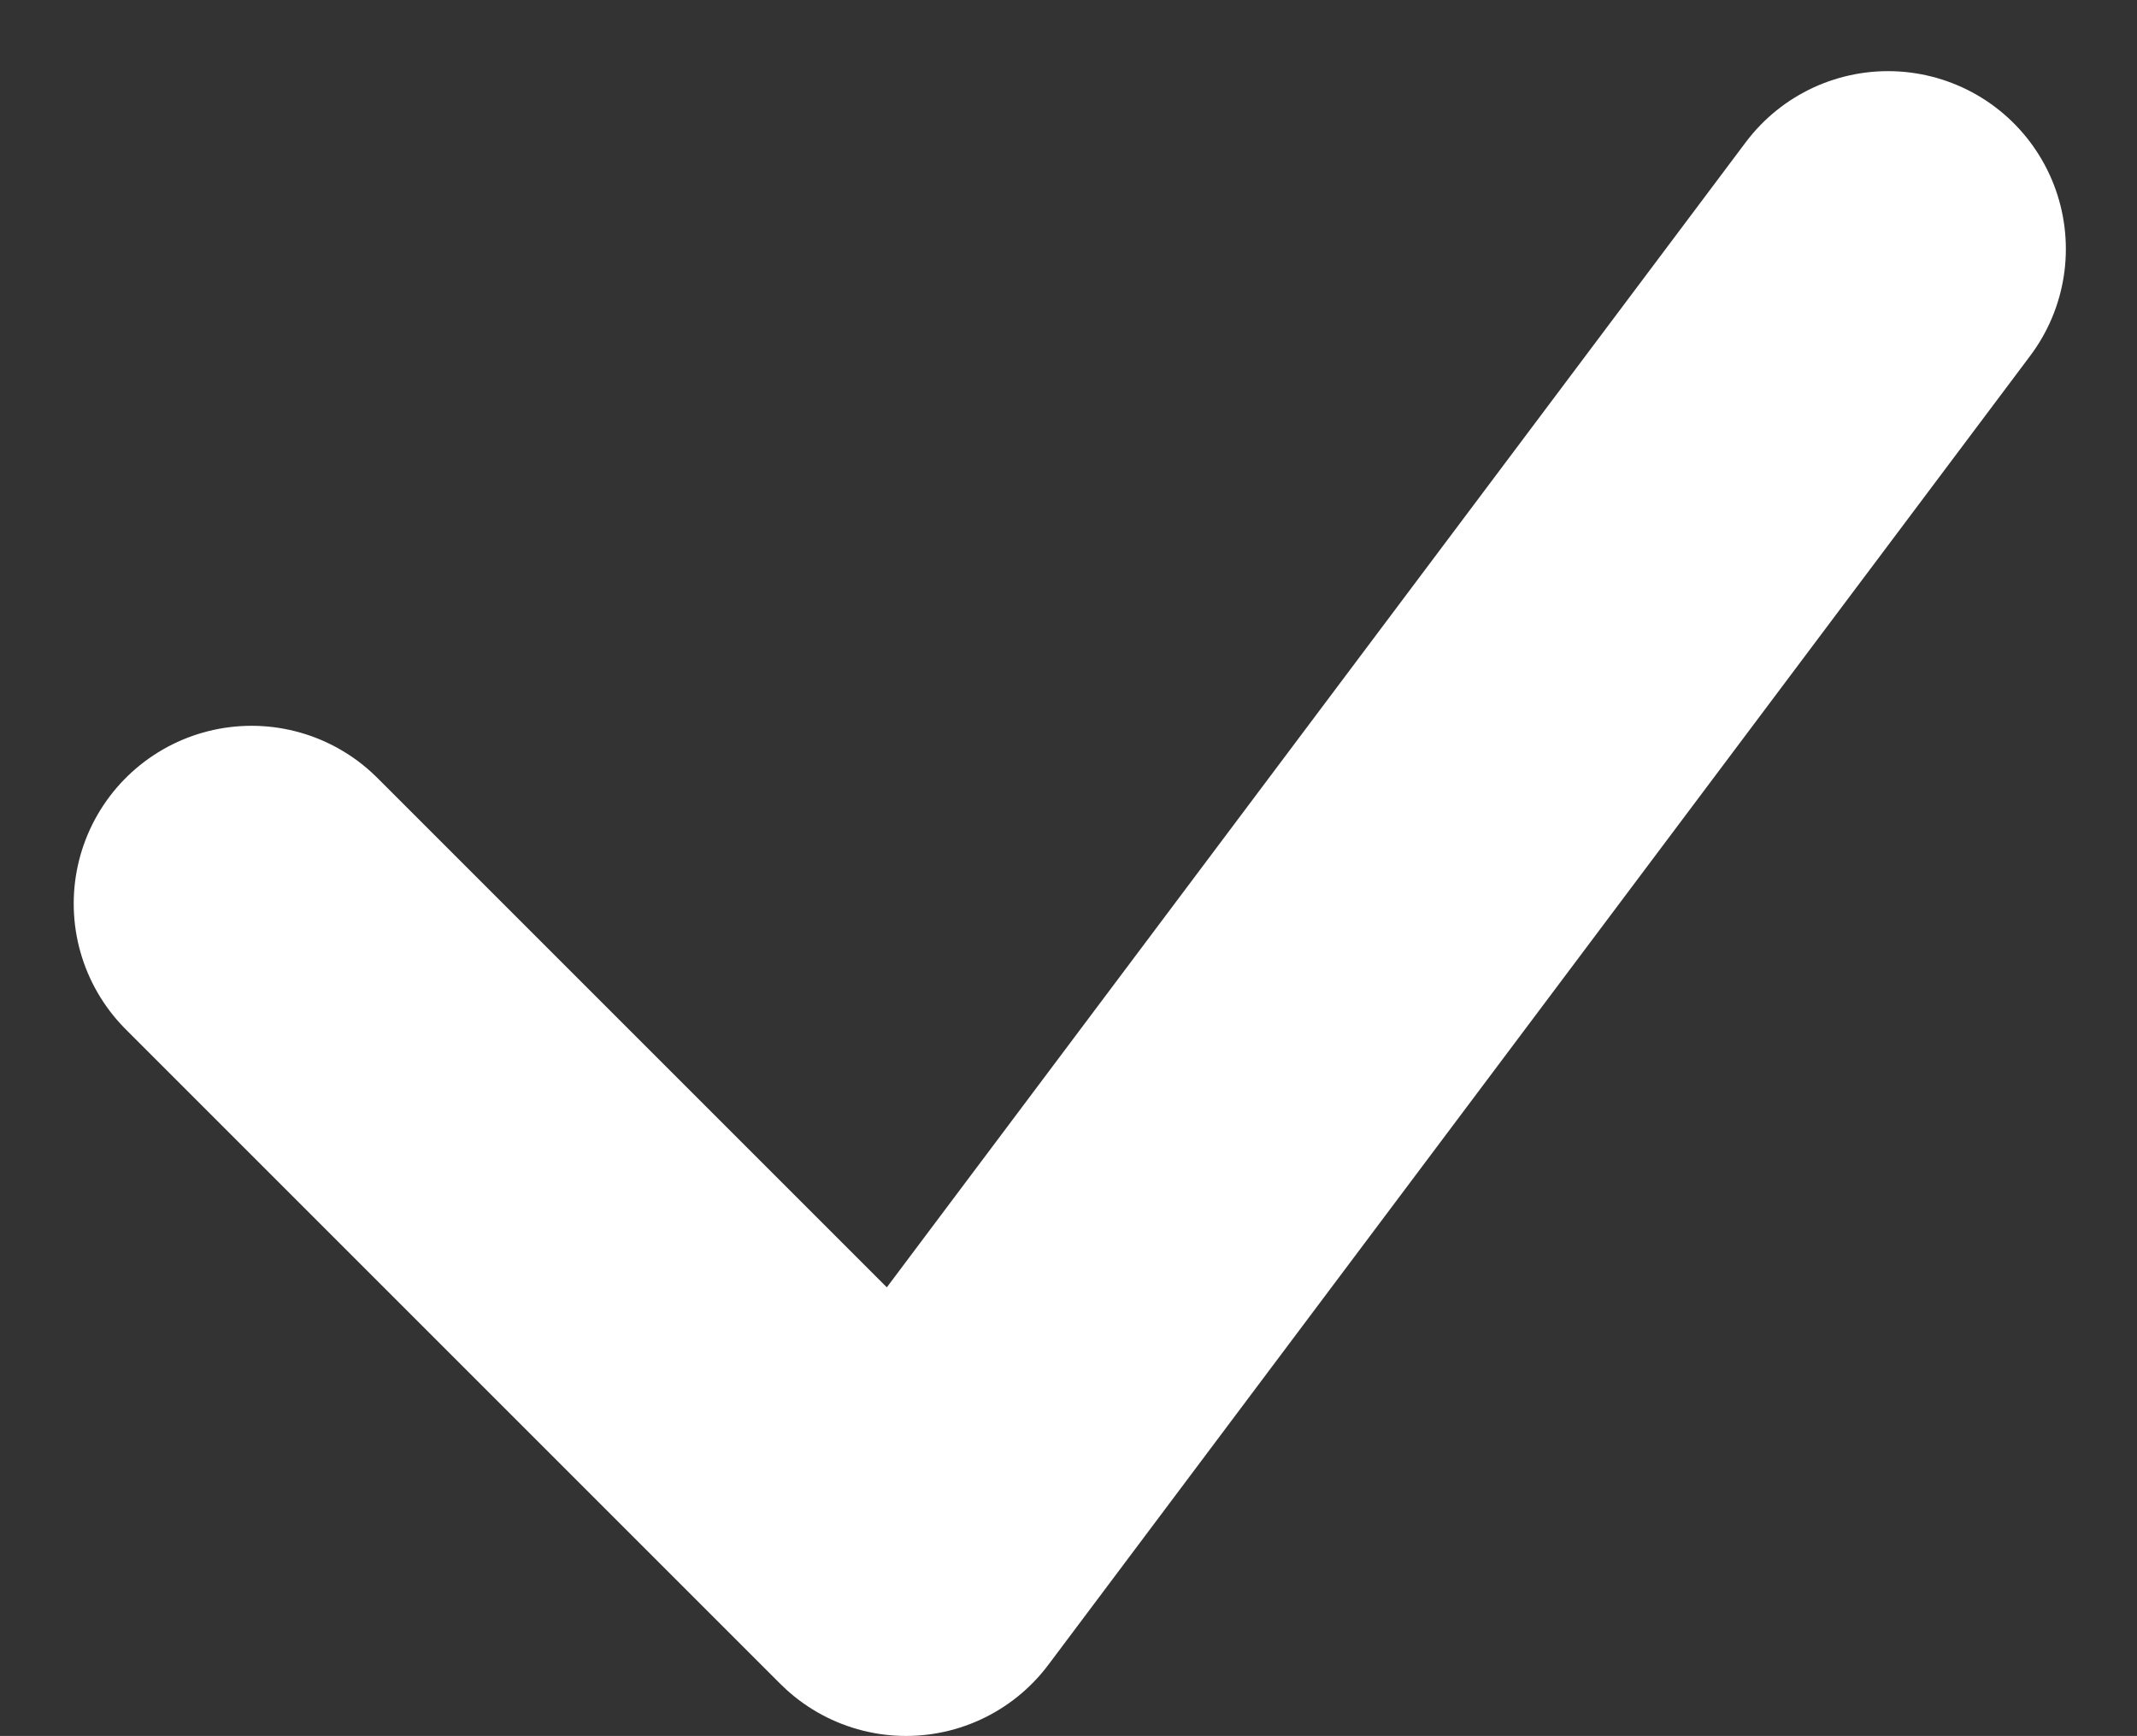 <svg xmlns="http://www.w3.org/2000/svg" width="10.814" height="8.785">
    <rect width="100%" height="100%" fill="#333333" stroke="none"/>
    <path data-name="Pfad 1147" d="M9.554 1.26 4.585 7.885 1.273 4.573" fill="none" stroke="#fff" stroke-linecap="round" stroke-linejoin="round" stroke-width="1.8"/>
</svg>
